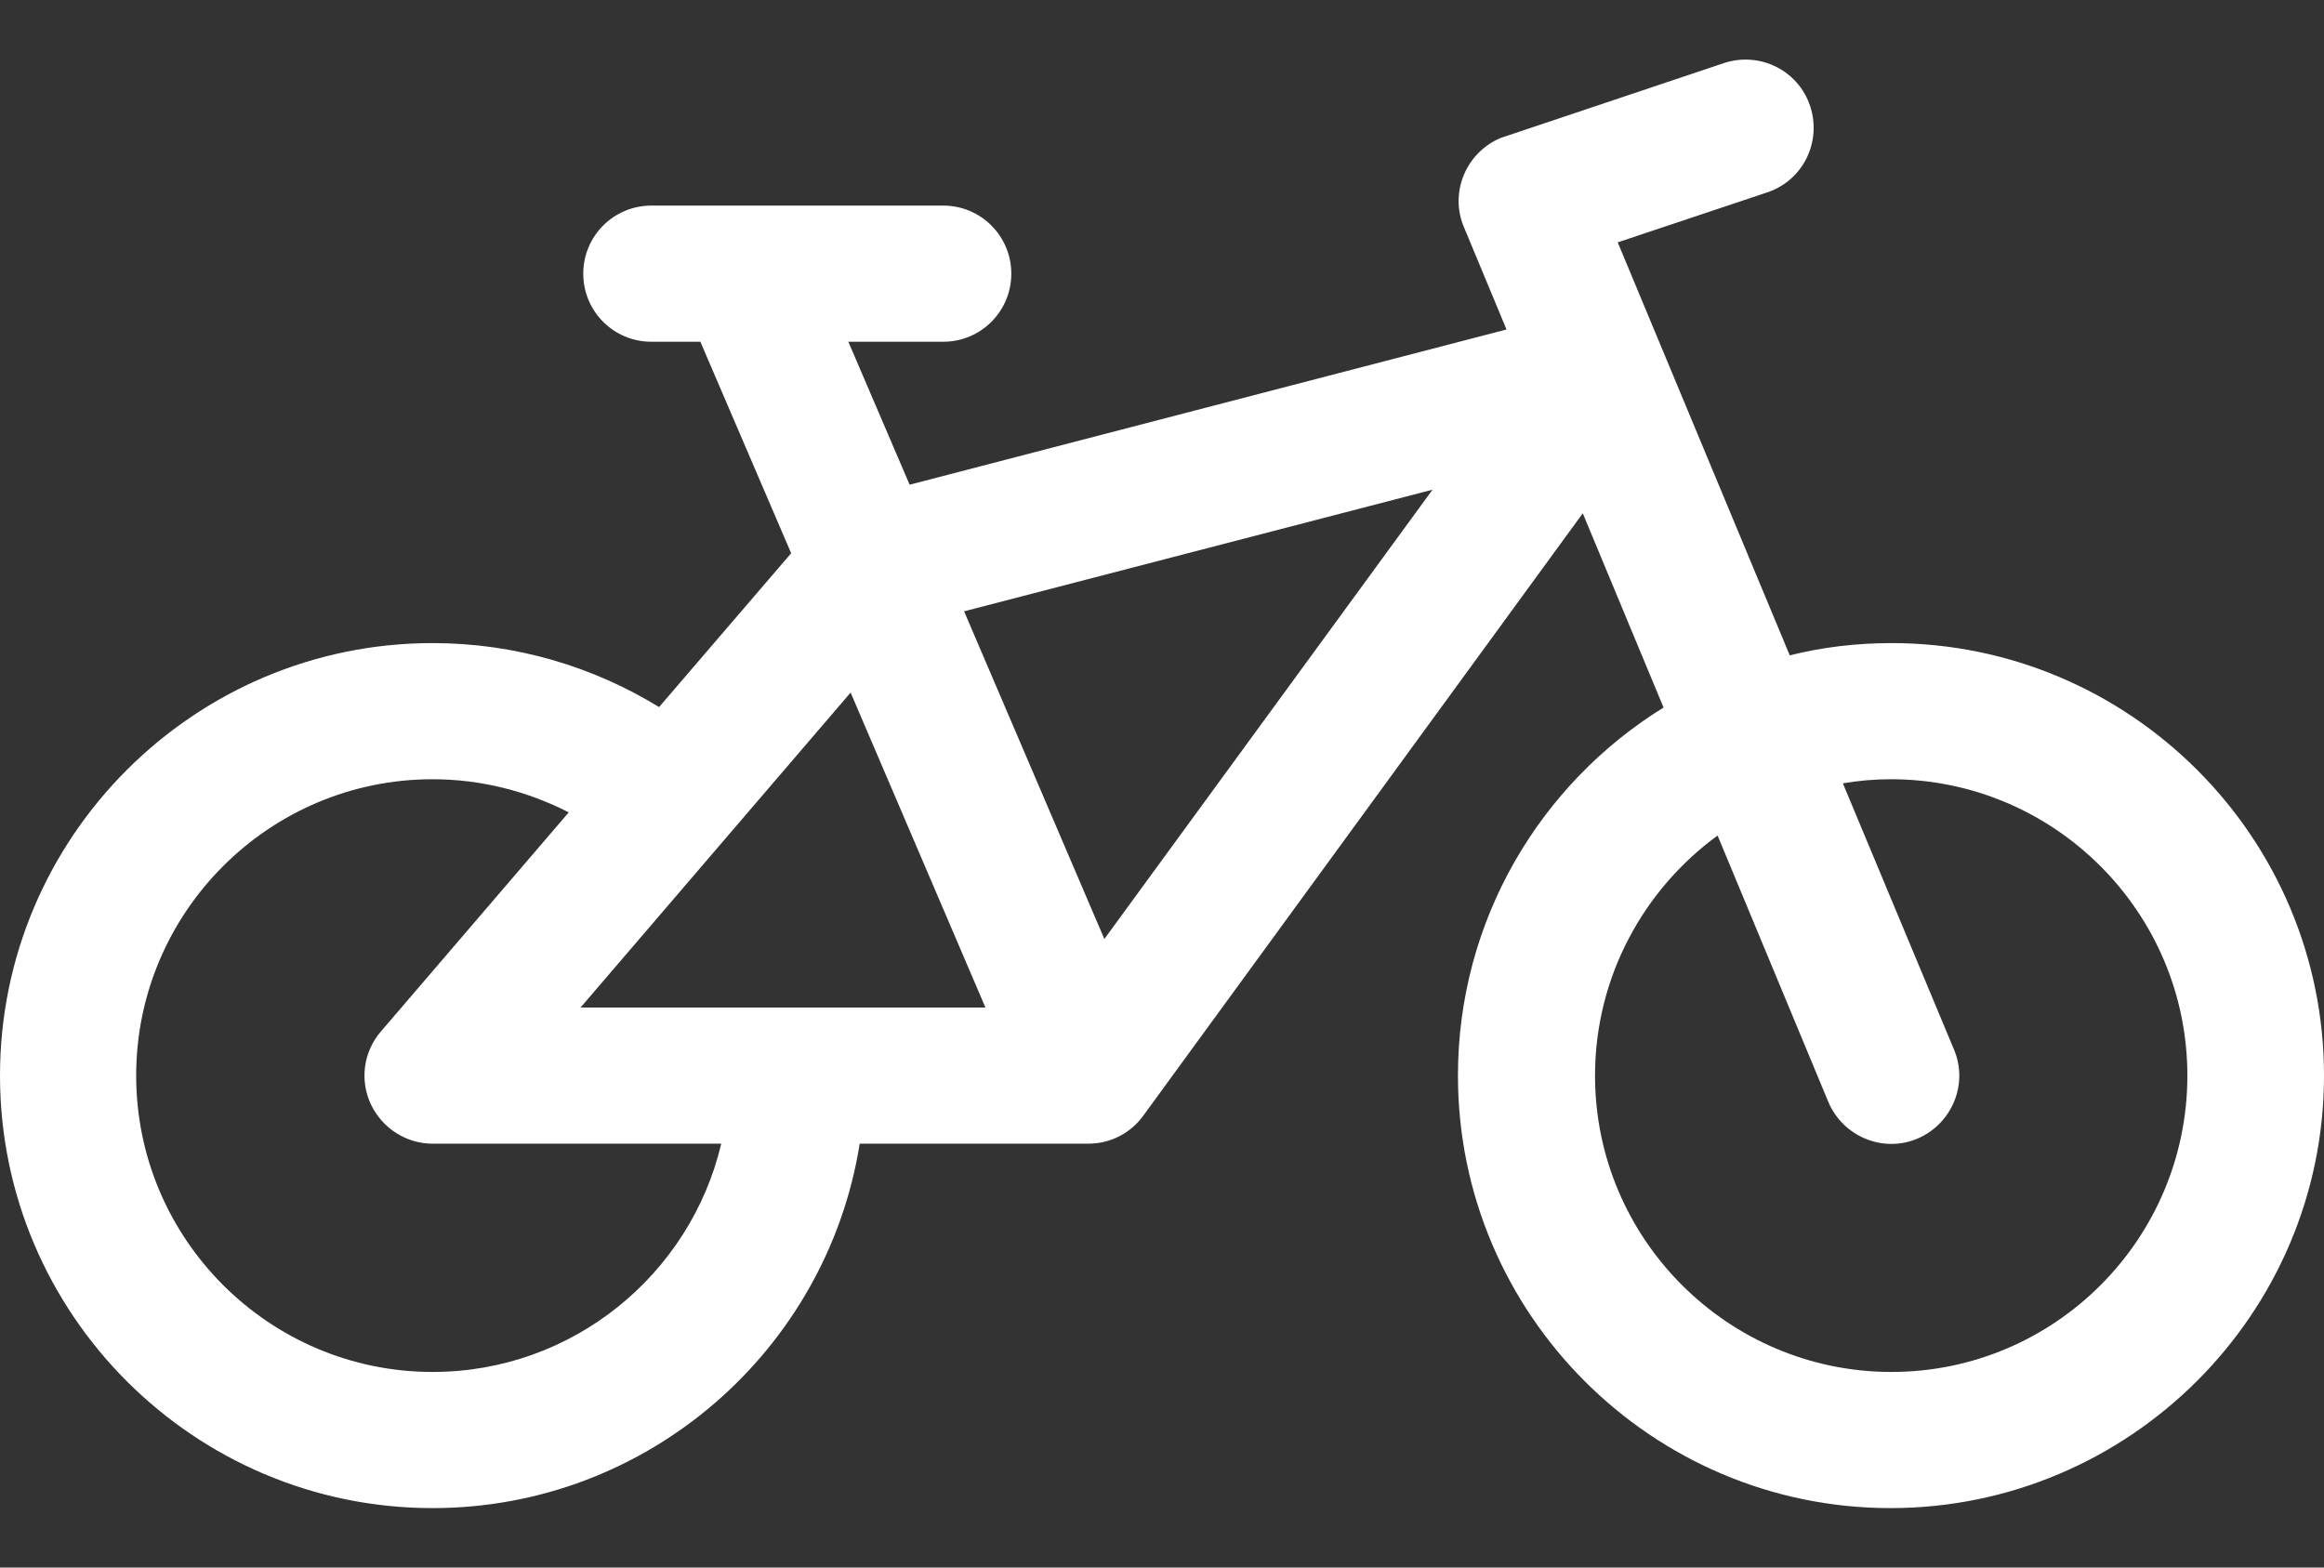 <?xml version="1.0" encoding="utf-8"?>
<!-- Generator: Adobe Illustrator 25.2.3, SVG Export Plug-In . SVG Version: 6.00 Build 0)  -->
<svg version="1.1" id="Layer_1" xmlns="http://www.w3.org/2000/svg" xmlns:xlink="http://www.w3.org/1999/xlink" x="0px" y="0px"
	 viewBox="0 0 512 345.4" style="enable-background:new 0 0 512 345.4;" xml:space="preserve">
<rect x="0" y="0" width="512" height="345.4" fill="#333333" stroke="none"/>
<style type="text/css">
	.st0{fill:#FFFFFF;}
</style>
<path class="st0" d="M416.7,141.7c-7.7,0-15.2,0.9-22.4,2.7l-37.9-91l32.9-11c7.9-2.6,12.1-11.1,9.5-19c-2.6-7.9-11.1-12.1-19-9.5
	l-49.2,16.5c-7.6,3.2-11.3,12-8.1,19.6l9.4,22.6l-131.5,34.2l-13.5-31.5h20.9c8.3,0,15-6.7,15-15s-6.7-15-15-15h-64.3
	c-8.3,0-15,6.7-15,15s6.7,15,15,15h10.8l20,46.6l-29.1,33.9c-14.5-8.9-31.6-14.1-49.9-14.1C42.8,141.7,0,184.4,0,237
	s42.8,95.3,95.3,95.3c47.5,0,86.9-34.9,94.1-80.3h50.4c4.8,0,9.3-2.3,12.1-6.2l96.8-132.7l17.8,42.8c-27.2,16.8-45.3,46.9-45.3,81.1
	c0,52.6,42.8,95.3,95.3,95.3S512,289.6,512,237S469.2,141.7,416.7,141.7L416.7,141.7z M95.3,302.3C59.3,302.3,30,273,30,237
	s29.3-65.3,65.3-65.3c10.8,0,21,2.7,30,7.3l-41.4,48.3c-3.8,4.4-4.7,10.7-2.2,16s7.8,8.7,13.6,8.7h63.6
	C152.1,280.8,126.2,302.3,95.3,302.3z M127.9,222l59.5-69.4l29.7,69.4H127.9z M243.3,206.9l-30.9-72.2l103.2-26.8L243.3,206.9z
	 M416.7,302.3c-36,0-65.3-29.3-65.3-65.3c0-21.7,10.7-41,27-52.9l24.4,58.7c3.2,7.6,12,11.3,19.6,8.1c7.6-3.2,11.3-12,8.1-19.6
	l-24.5-58.7c3.5-0.6,7-0.9,10.6-0.9c36,0,65.3,29.3,65.3,65.3S452.7,302.3,416.7,302.3z"/>
</svg>
